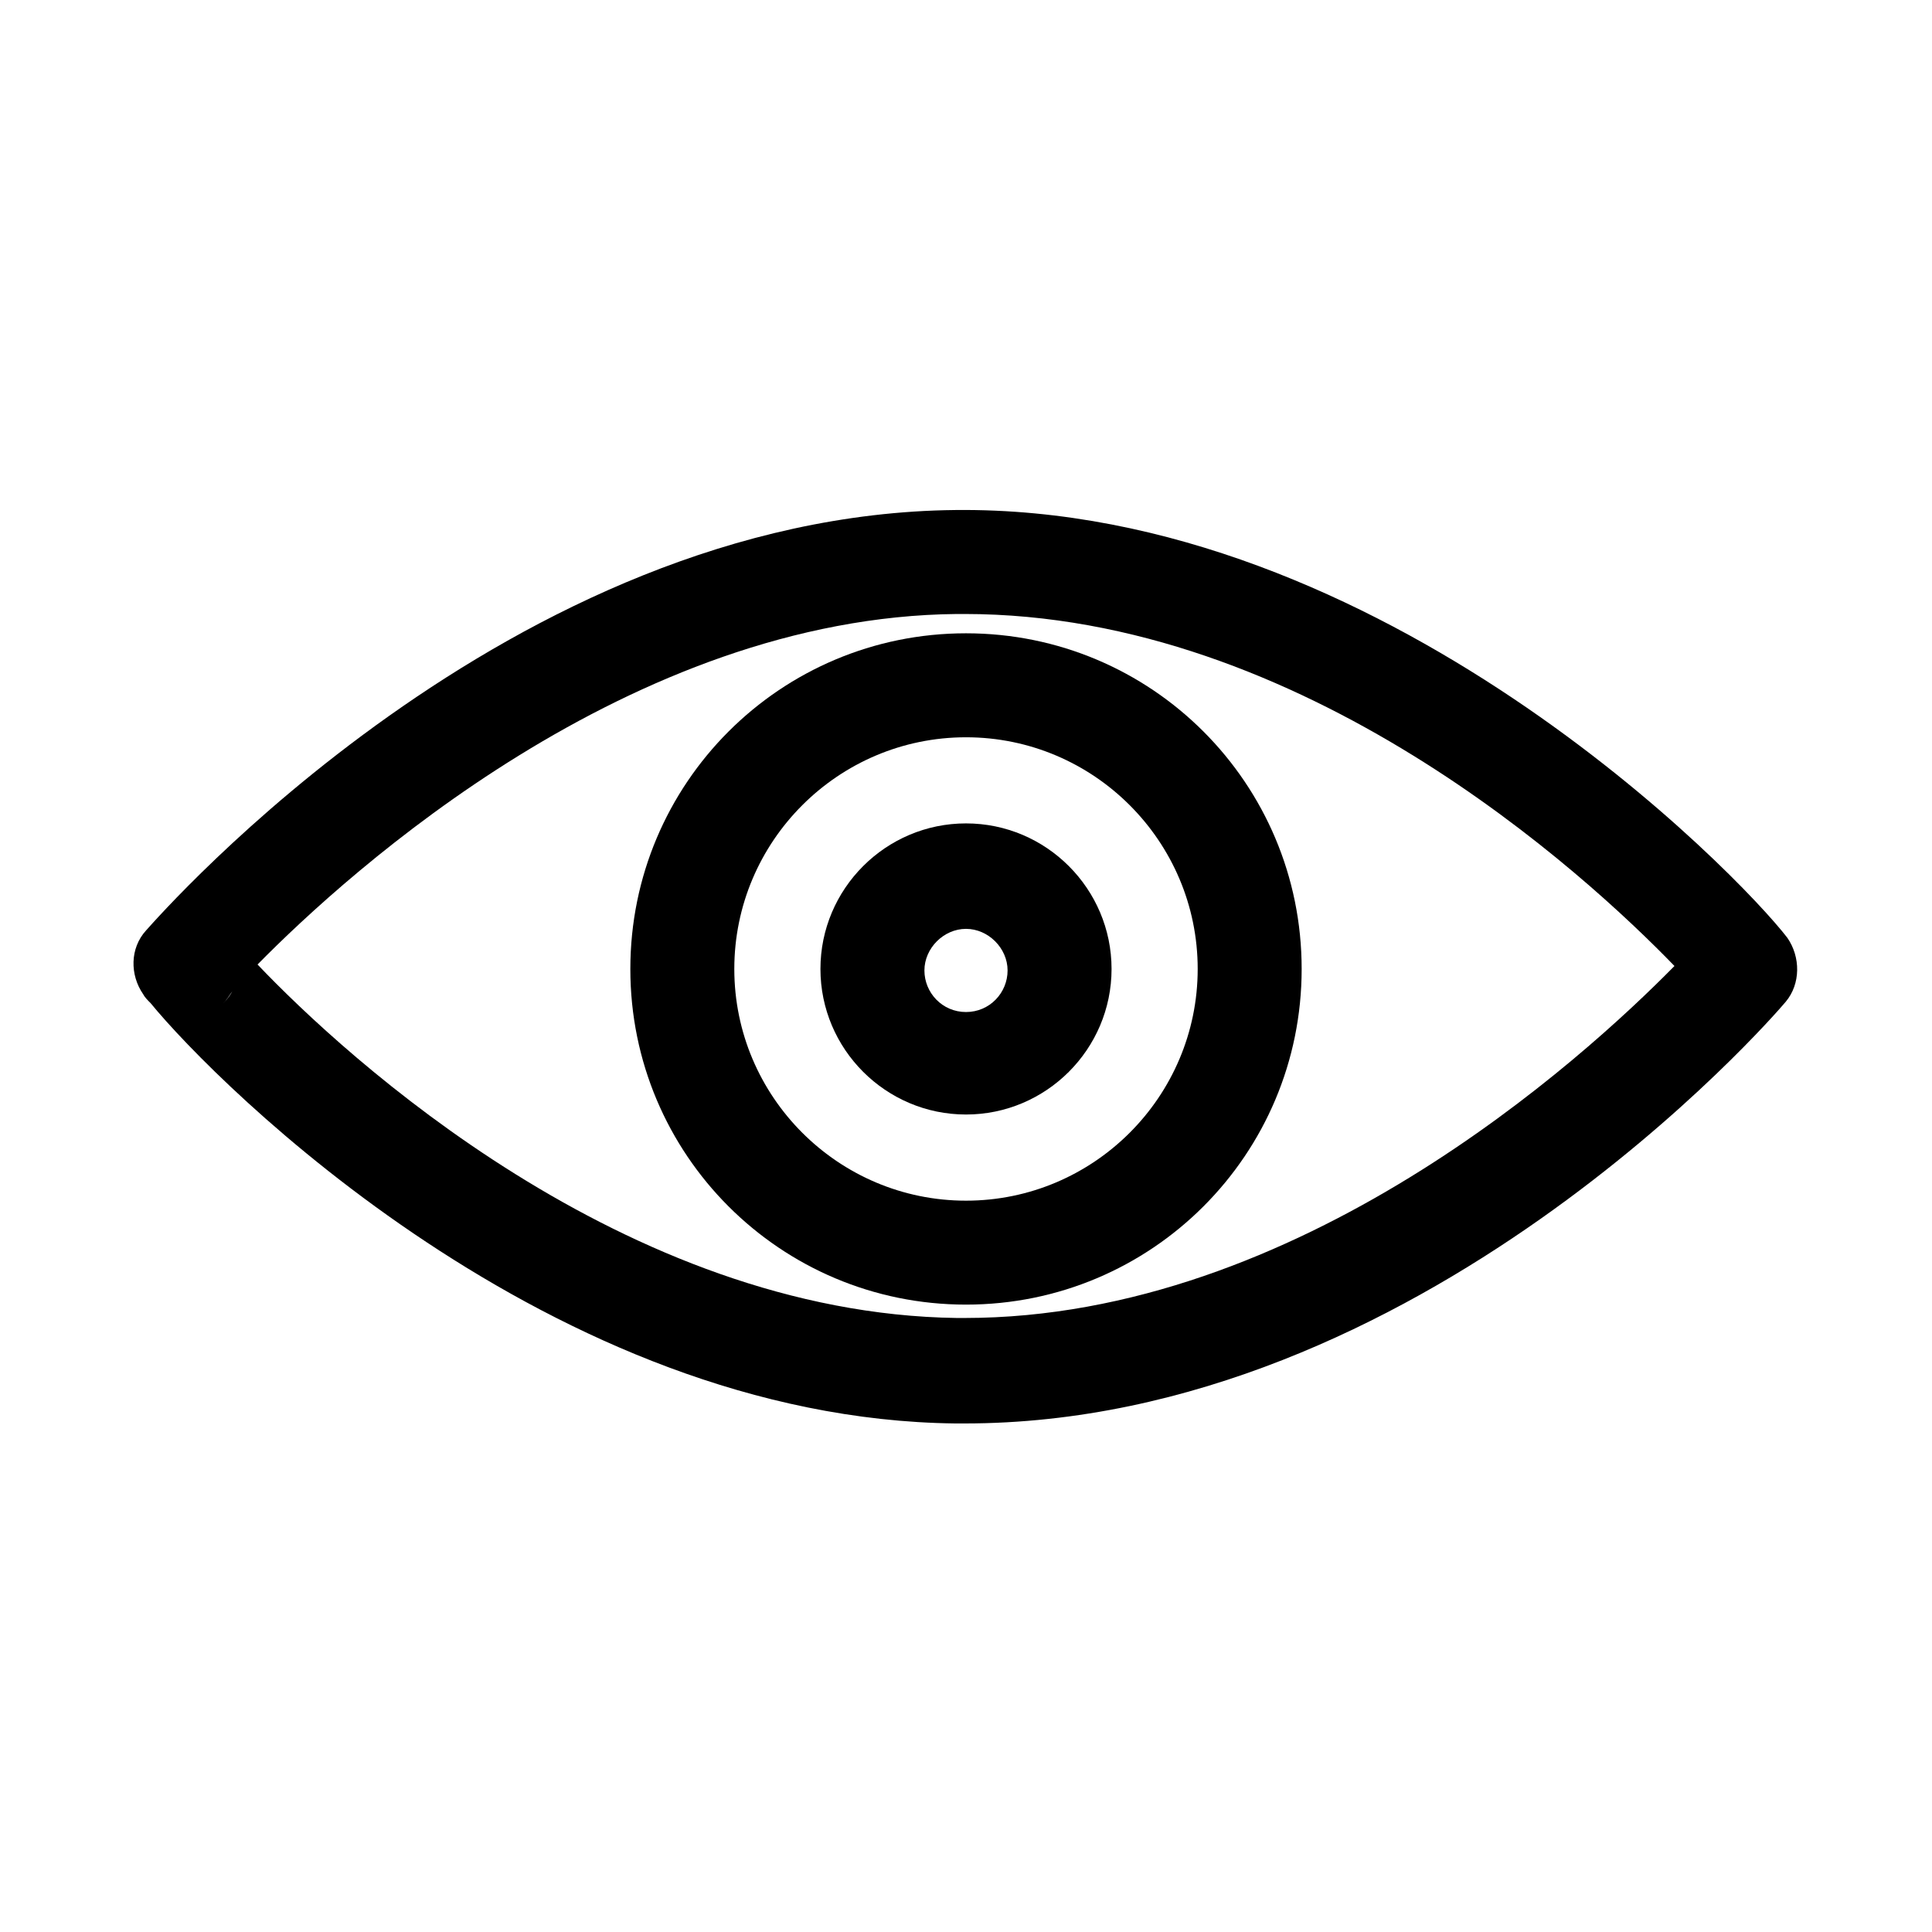 <?xml version="1.0" encoding="UTF-8"?>
<!-- Uploaded to: SVG Repo, www.svgrepo.com, Generator: SVG Repo Mixer Tools -->
<svg fill="#000000" width="800px" height="800px" version="1.1" viewBox="144 144 512 512" xmlns="http://www.w3.org/2000/svg">
 <g>
  <path d="m617.66 392.52c-12.988-16.926-107.45-114.54-220.42-113.36-118.08 1.18-210.58 107.06-214.51 111.39-4.328 4.723-4.328 11.809-0.789 16.926 0.395 0.789 1.18 1.574 1.969 2.363 17.711 21.648 106.27 110.21 213.33 111.39h2.363c120.44 0 213.73-107.06 217.66-111.78 3.938-4.731 3.938-11.816 0.395-16.934zm-414.46 17.32c0.789-0.789 1.574-1.969 2.363-3.148-0.398 0.785-1.184 1.965-2.363 3.148zm196.41 83.441h-1.969c-88.168-1.18-162.16-69.273-185.39-93.676 24.402-24.797 98.793-92.102 185.39-92.891h1.969c89.742 0 164.52 68.879 188.14 93.285-24.402 24.797-99.582 93.281-188.14 93.281z"/>
  <path d="m400 311.83c-49.199 0-88.953 39.754-88.953 88.953-0.004 49.199 39.75 88.953 88.953 88.953 49.199 0 88.953-39.754 88.953-88.953 0-49.199-39.754-88.953-88.953-88.953zm0 150.36c-33.852 0-61.402-27.551-61.402-61.402 0-33.852 27.551-61.402 61.402-61.402s61.402 27.551 61.402 61.402c-0.004 33.852-27.555 61.402-61.402 61.402z"/>
  <path d="m400 362.21c-21.254 0-38.574 17.32-38.574 38.574s17.32 38.574 38.574 38.574 38.574-17.32 38.574-38.574c-0.004-21.254-17.32-38.574-38.574-38.574zm0 49.988c-6.297 0-11.02-5.117-11.02-11.02 0-5.902 5.117-11.02 11.02-11.02s11.02 5.117 11.02 11.02c0 5.902-4.723 11.02-11.02 11.02z"/>
 </g>
</svg>